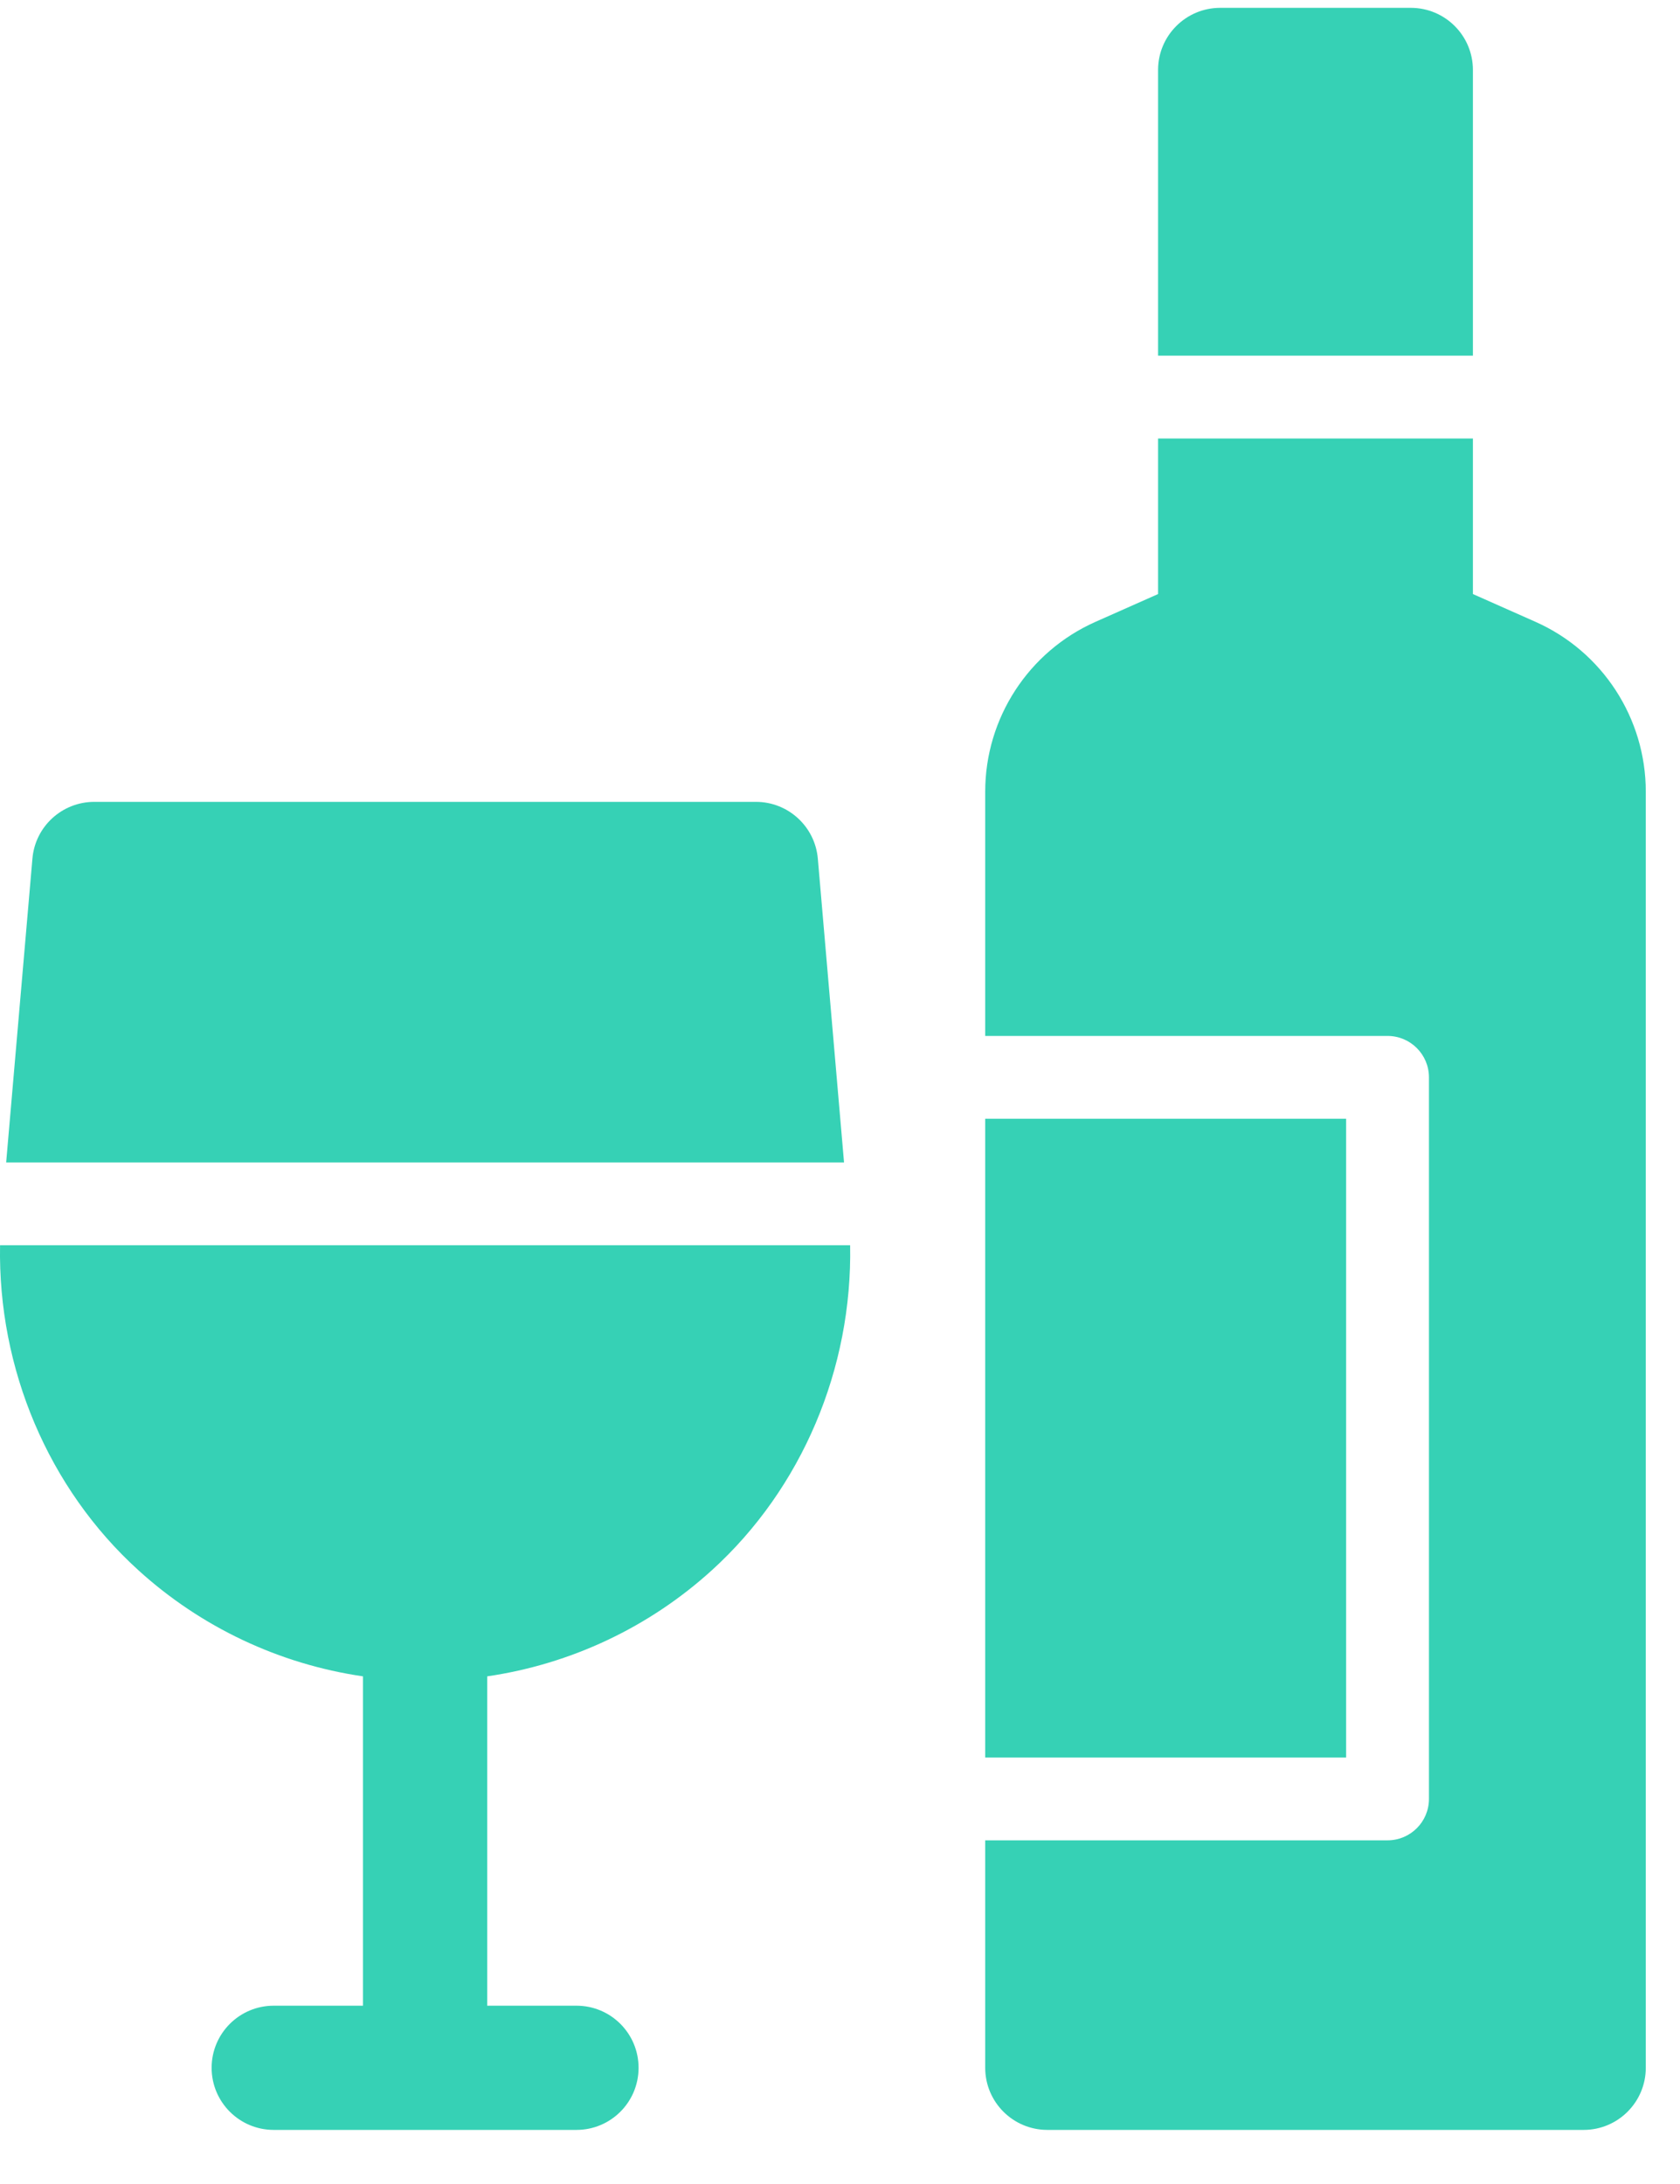<svg width="30" height="39" viewBox="0 0 30 39" fill="none" xmlns="http://www.w3.org/2000/svg">
<path d="M27.417 11.103L26.302 10.608V7.83H20.68V10.608L19.565 11.103C18.367 11.634 17.593 12.825 17.593 14.136V18.499H24.778C25.186 18.499 25.517 18.83 25.517 19.238V32.124C25.517 32.532 25.186 32.863 24.778 32.863H17.593V36.925C17.593 37.537 18.09 38.034 18.703 38.034H28.28C28.892 38.034 29.389 37.537 29.389 36.925V14.136C29.389 12.825 28.615 11.634 27.417 11.103Z" fill="#36D1B5"/>
<path d="M17.593 19.978H24.038V31.385H17.593V19.978ZM25.193 0.14H21.789C21.177 0.14 20.68 0.637 20.68 1.249V6.351H26.302V1.249C26.302 0.637 25.806 0.14 25.193 0.14ZM15.181 22.237H0.001C-0.039 24.439 0.861 26.577 2.469 28.038C3.588 29.056 4.985 29.716 6.482 29.935V35.816H4.888C4.276 35.816 3.779 36.312 3.779 36.925C3.779 37.538 4.276 38.034 4.888 38.034H10.294C10.907 38.034 11.403 37.538 11.403 36.925C11.403 36.312 10.907 35.816 10.294 35.816H8.7V29.935C10.197 29.716 11.595 29.056 12.714 28.038C14.321 26.577 15.222 24.439 15.181 22.237ZM14.604 15.332C14.554 14.759 14.074 14.319 13.499 14.319H1.684C1.108 14.319 0.628 14.759 0.579 15.332L0.11 20.758H15.072L14.604 15.332Z" fill="#36D1B5"/>
</svg>
